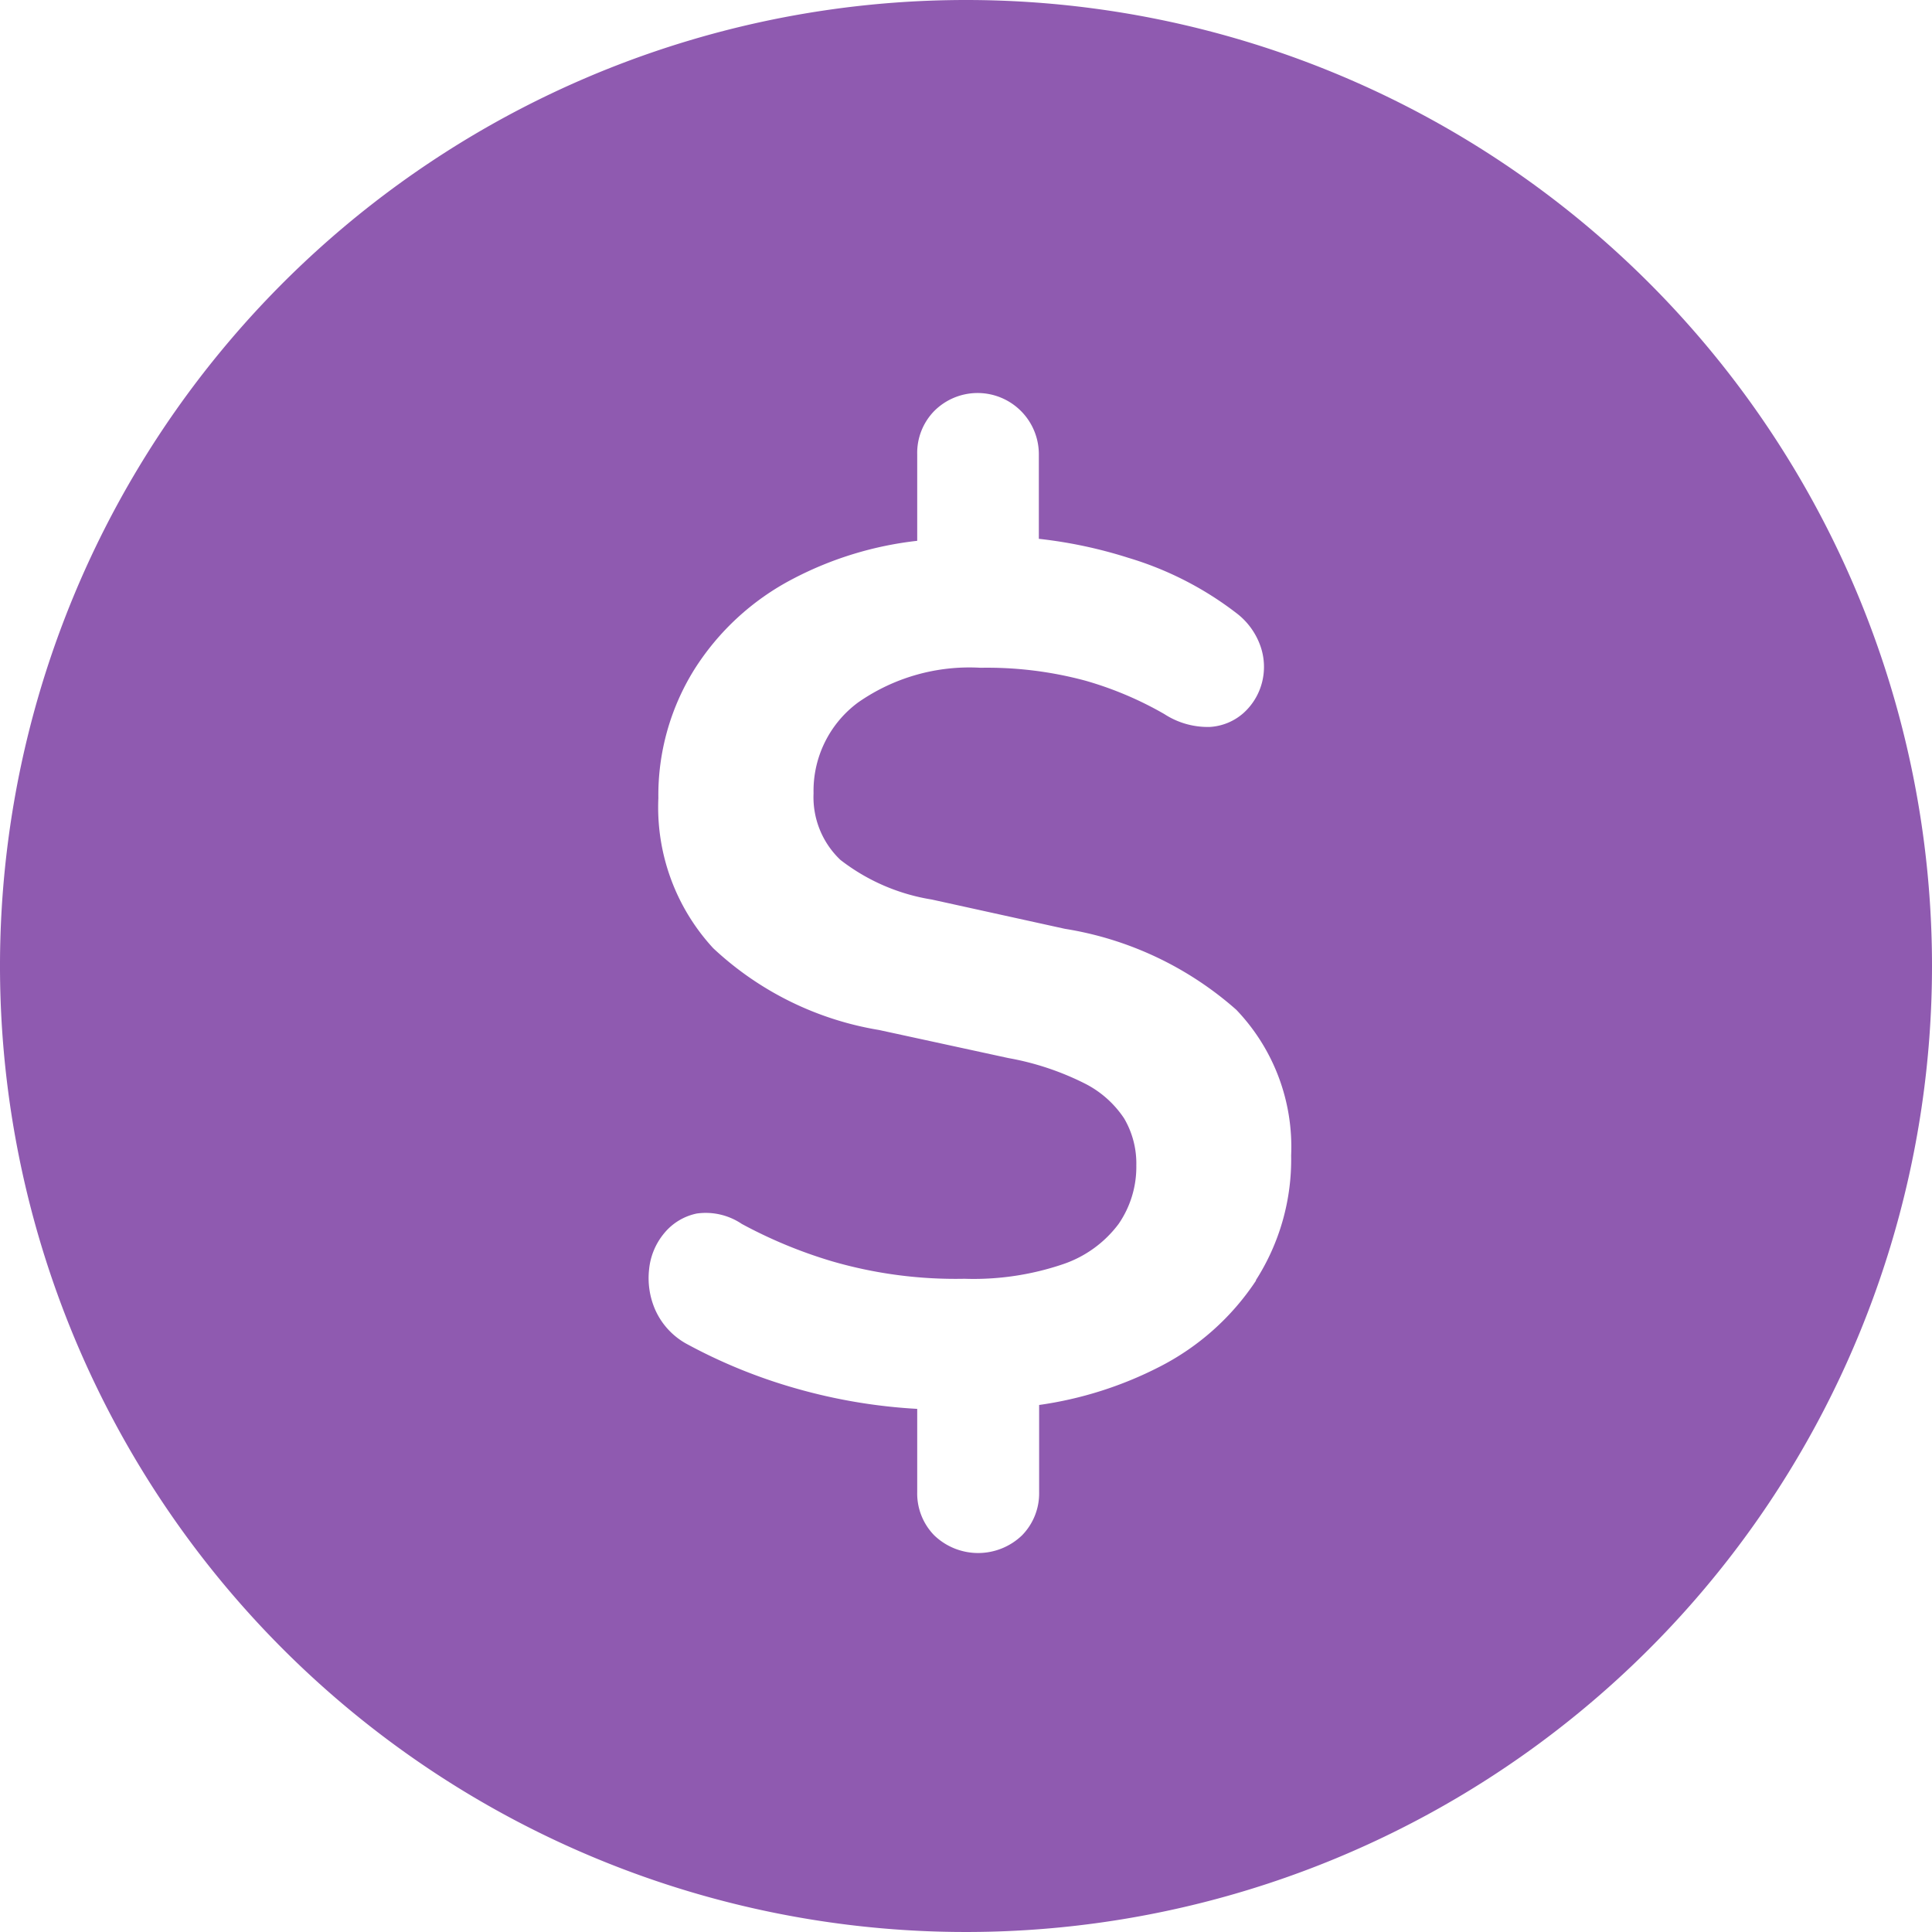 <svg xmlns="http://www.w3.org/2000/svg" xmlns:xlink="http://www.w3.org/1999/xlink" width="20.316" height="20.316" viewBox="0 0 20.316 20.316"><defs><clipPath id="a"><rect width="20.316" height="20.316" fill="#8f5ab0"/></clipPath></defs><g clip-path="url(#a)"><path d="M10.158,0A10.158,10.158,0,1,0,20.316,10.158,10.158,10.158,0,0,0,10.158,0m3.051,13.464a2.669,2.669,0,0,1-1.019.91,3.988,3.988,0,0,1-1.263.4v.916a.63.63,0,0,1-.18.455.666.666,0,0,1-.923,0,.63.63,0,0,1-.179-.455v-.875A5.811,5.811,0,0,1,8.37,14.6a5.62,5.62,0,0,1-1.16-.474.764.764,0,0,1-.32-.353.831.831,0,0,1-.064-.429.7.7,0,0,1,.16-.378.6.6,0,0,1,.34-.205.677.677,0,0,1,.474.109,4.959,4.959,0,0,0,.942.391,4.652,4.652,0,0,0,1.4.186,2.923,2.923,0,0,0,1.038-.154,1.215,1.215,0,0,0,.583-.423,1.057,1.057,0,0,0,.186-.615.936.936,0,0,0-.128-.494,1.08,1.08,0,0,0-.423-.372,2.932,2.932,0,0,0-.795-.263l-1.359-.295A3.346,3.346,0,0,1,7.5,9.971a2.185,2.185,0,0,1-.577-1.577A2.5,2.5,0,0,1,7.3,7.042a2.7,2.7,0,0,1,1.038-.955,3.7,3.7,0,0,1,1.307-.4v-.91a.63.63,0,0,1,.179-.455.644.644,0,0,1,1.1.455v.889a4.857,4.857,0,0,1,.942.2A3.506,3.506,0,0,1,13,6.446a.745.745,0,0,1,.256.353.66.66,0,0,1,.013.384.649.649,0,0,1-.192.314.586.586,0,0,1-.352.147.835.835,0,0,1-.481-.135,3.682,3.682,0,0,0-.833-.352,3.967,3.967,0,0,0-1.1-.135,2.043,2.043,0,0,0-1.288.365,1.155,1.155,0,0,0-.468.955.909.909,0,0,0,.282.7,2.11,2.11,0,0,0,.961.417l1.4.308A3.572,3.572,0,0,1,13,10.618a2.084,2.084,0,0,1,.577,1.532,2.352,2.352,0,0,1-.372,1.314" fill="#8f5ab0"/></g></svg>